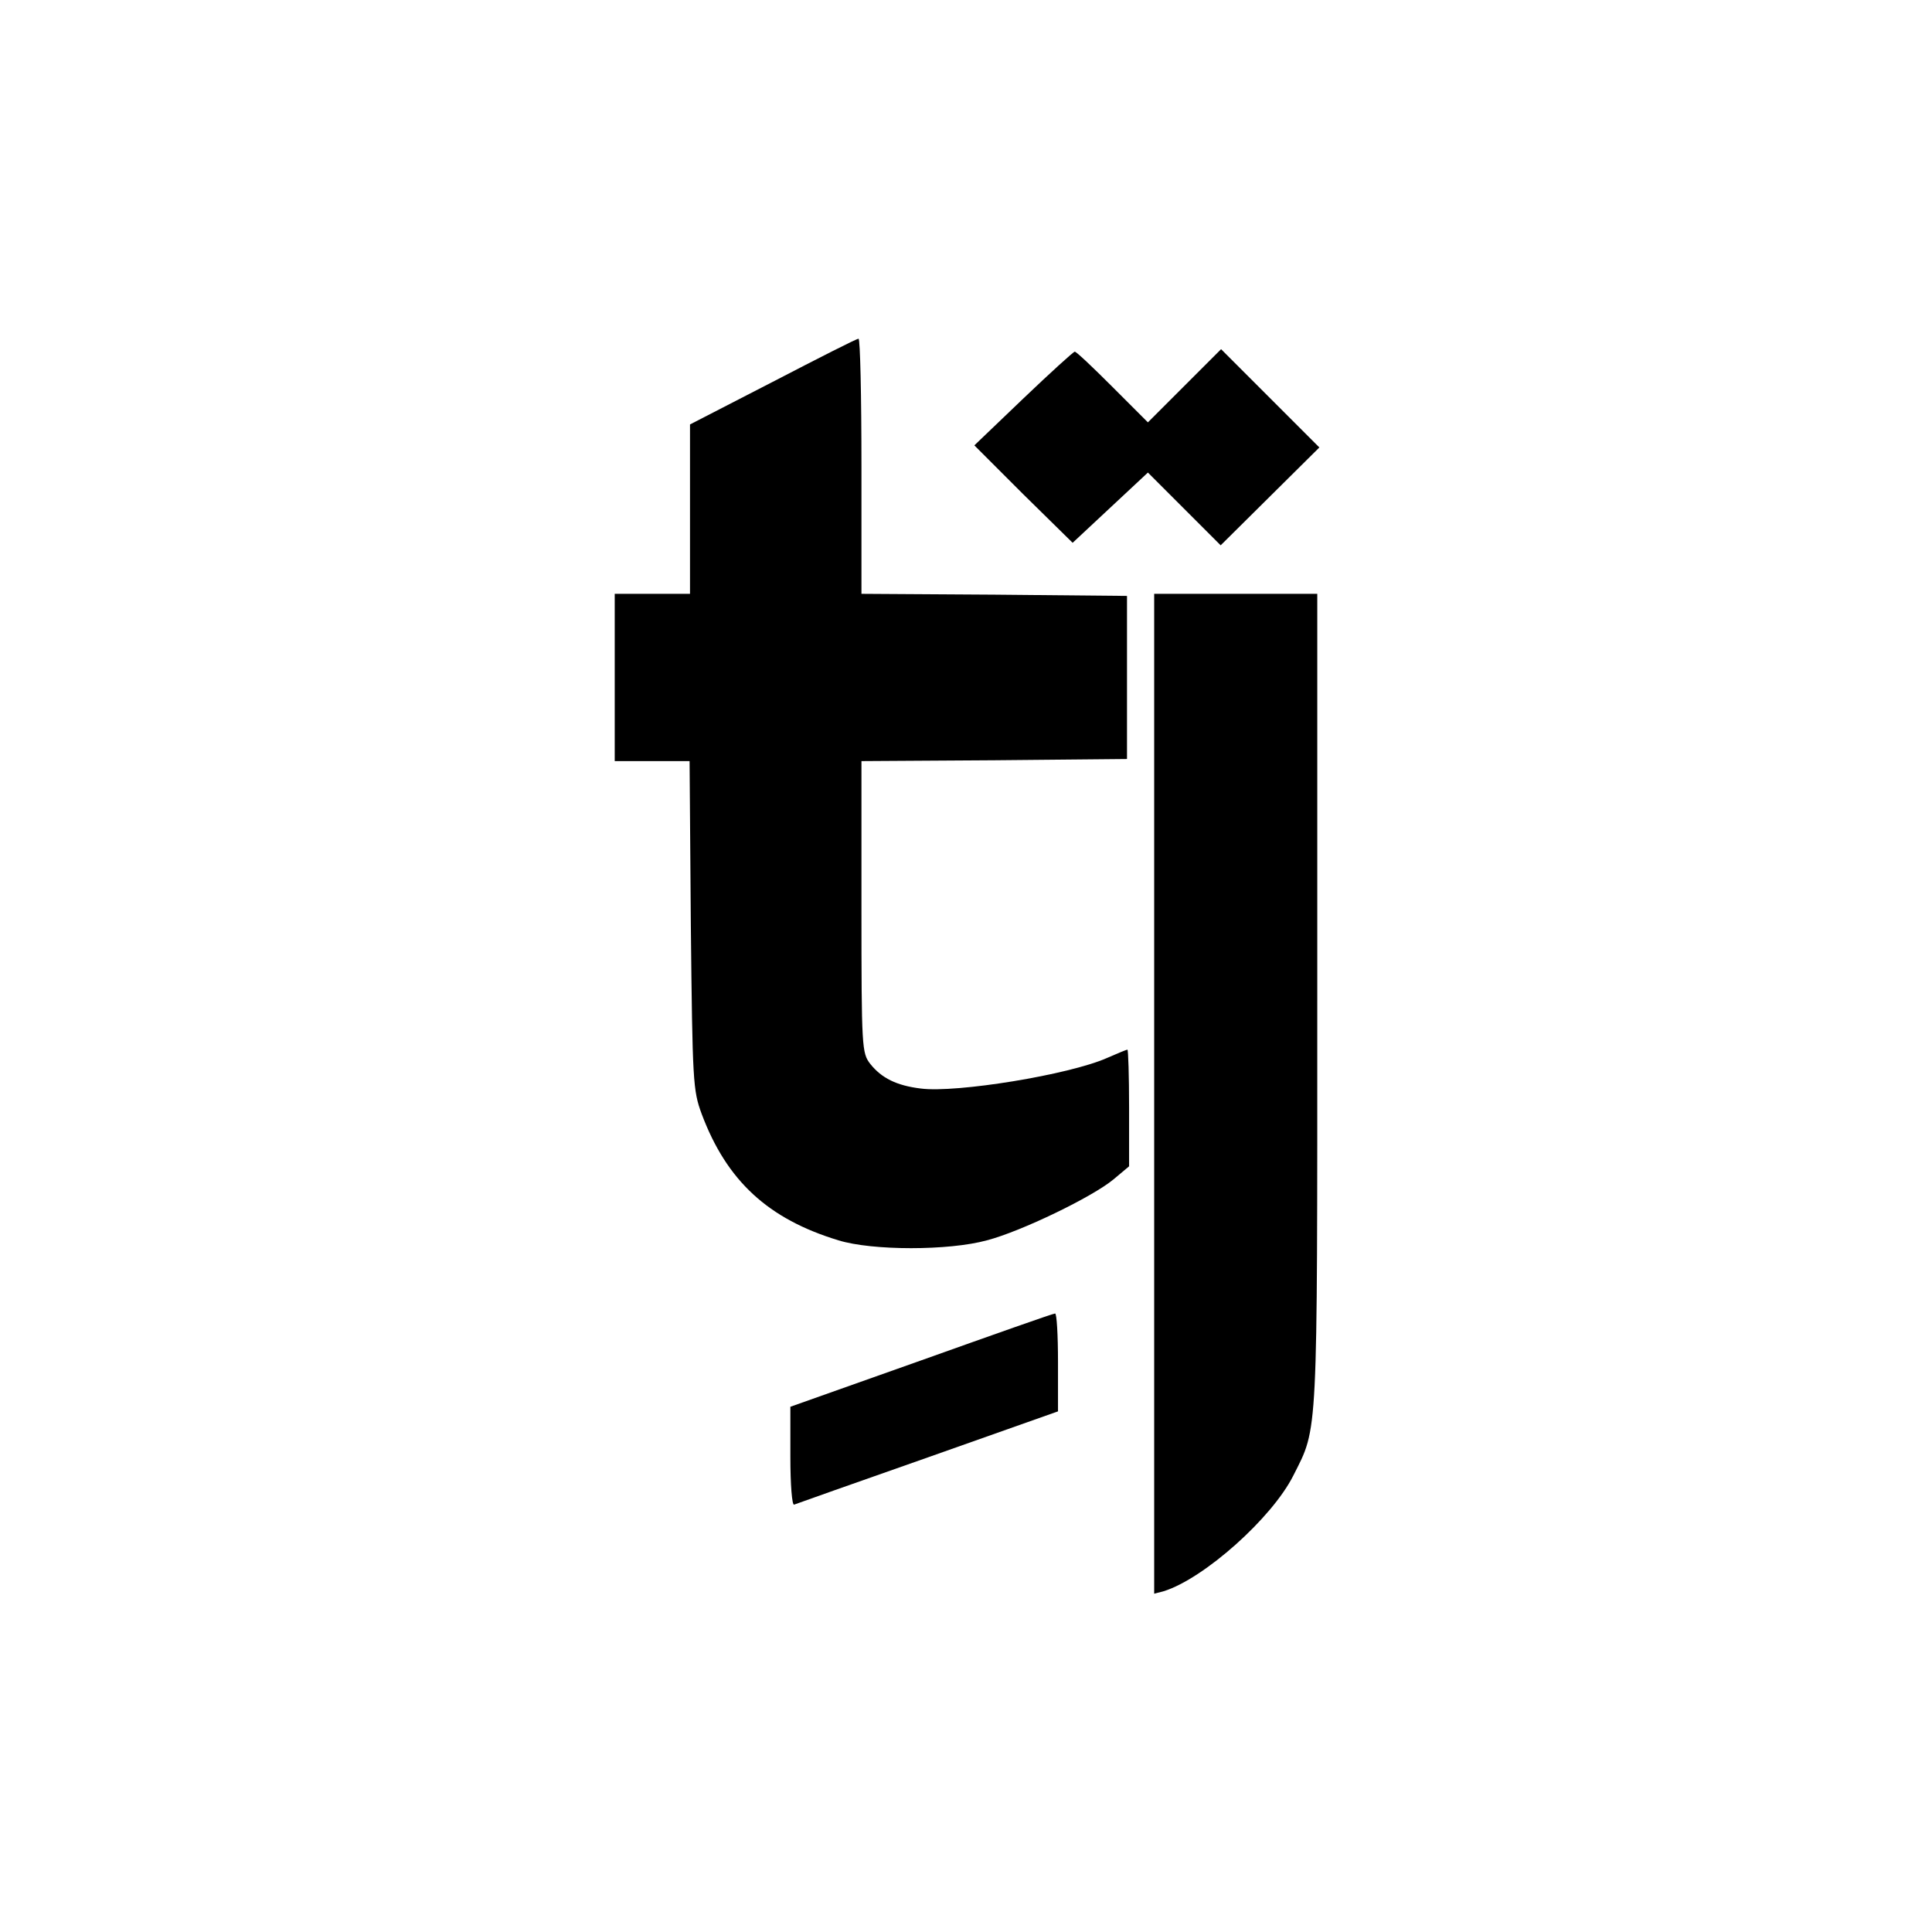 <?xml version="1.0" standalone="no"?>
<!DOCTYPE svg PUBLIC "-//W3C//DTD SVG 20010904//EN"
 "http://www.w3.org/TR/2001/REC-SVG-20010904/DTD/svg10.dtd">
<svg version="1.0" xmlns="http://www.w3.org/2000/svg"
 width="462pt" height="462pt" viewBox="0 0 462 462"
 preserveAspectRatio="xMidYMid meet">

<g transform="translate(0,462) scale(0.1,-0.1)"
fill="#000000" stroke="none">
<path d="M1848 3707 l-198 -102 0 -202 0 -203 -90 0 -90 0 0 -200 0 -200 89 0
90 0 3 -392 c4 -376 5 -395 26 -452 60 -160 159 -251 327 -302 81 -25 264 -25
355 0 81 21 253 104 303 146 l37 31 0 140 c0 76 -2 139 -4 139 -2 0 -24 -9
-49 -20 -90 -40 -360 -84 -445 -73 -58 7 -94 25 -121 59 -20 26 -21 37 -21
375 l0 349 318 2 317 3 0 195 0 195 -317 3 -318 2 0 305 c0 168 -3 305 -7 305
-5 0 -97 -47 -205 -103z"/>
<path d="M2447 3667 l-117 -112 117 -117 118 -116 90 84 90 84 87 -87 87 -87
118 117 118 117 -117 117 -118 118 -88 -88 -87 -87 -85 85 c-47 47 -87 85 -90
84 -3 0 -58 -50 -123 -112z"/>
<path d="M2760 2004 l0 -1195 23 6 c96 30 259 175 310 277 59 117 57 78 57
1136 l0 972 -195 0 -195 0 0 -1196z"/>
<path d="M2203 1367 l-313 -111 0 -119 c0 -68 4 -117 9 -115 5 2 149 53 320
113 l311 110 0 118 c0 64 -3 117 -7 116 -5 0 -149 -51 -320 -112z"/>
</g>
</svg>
